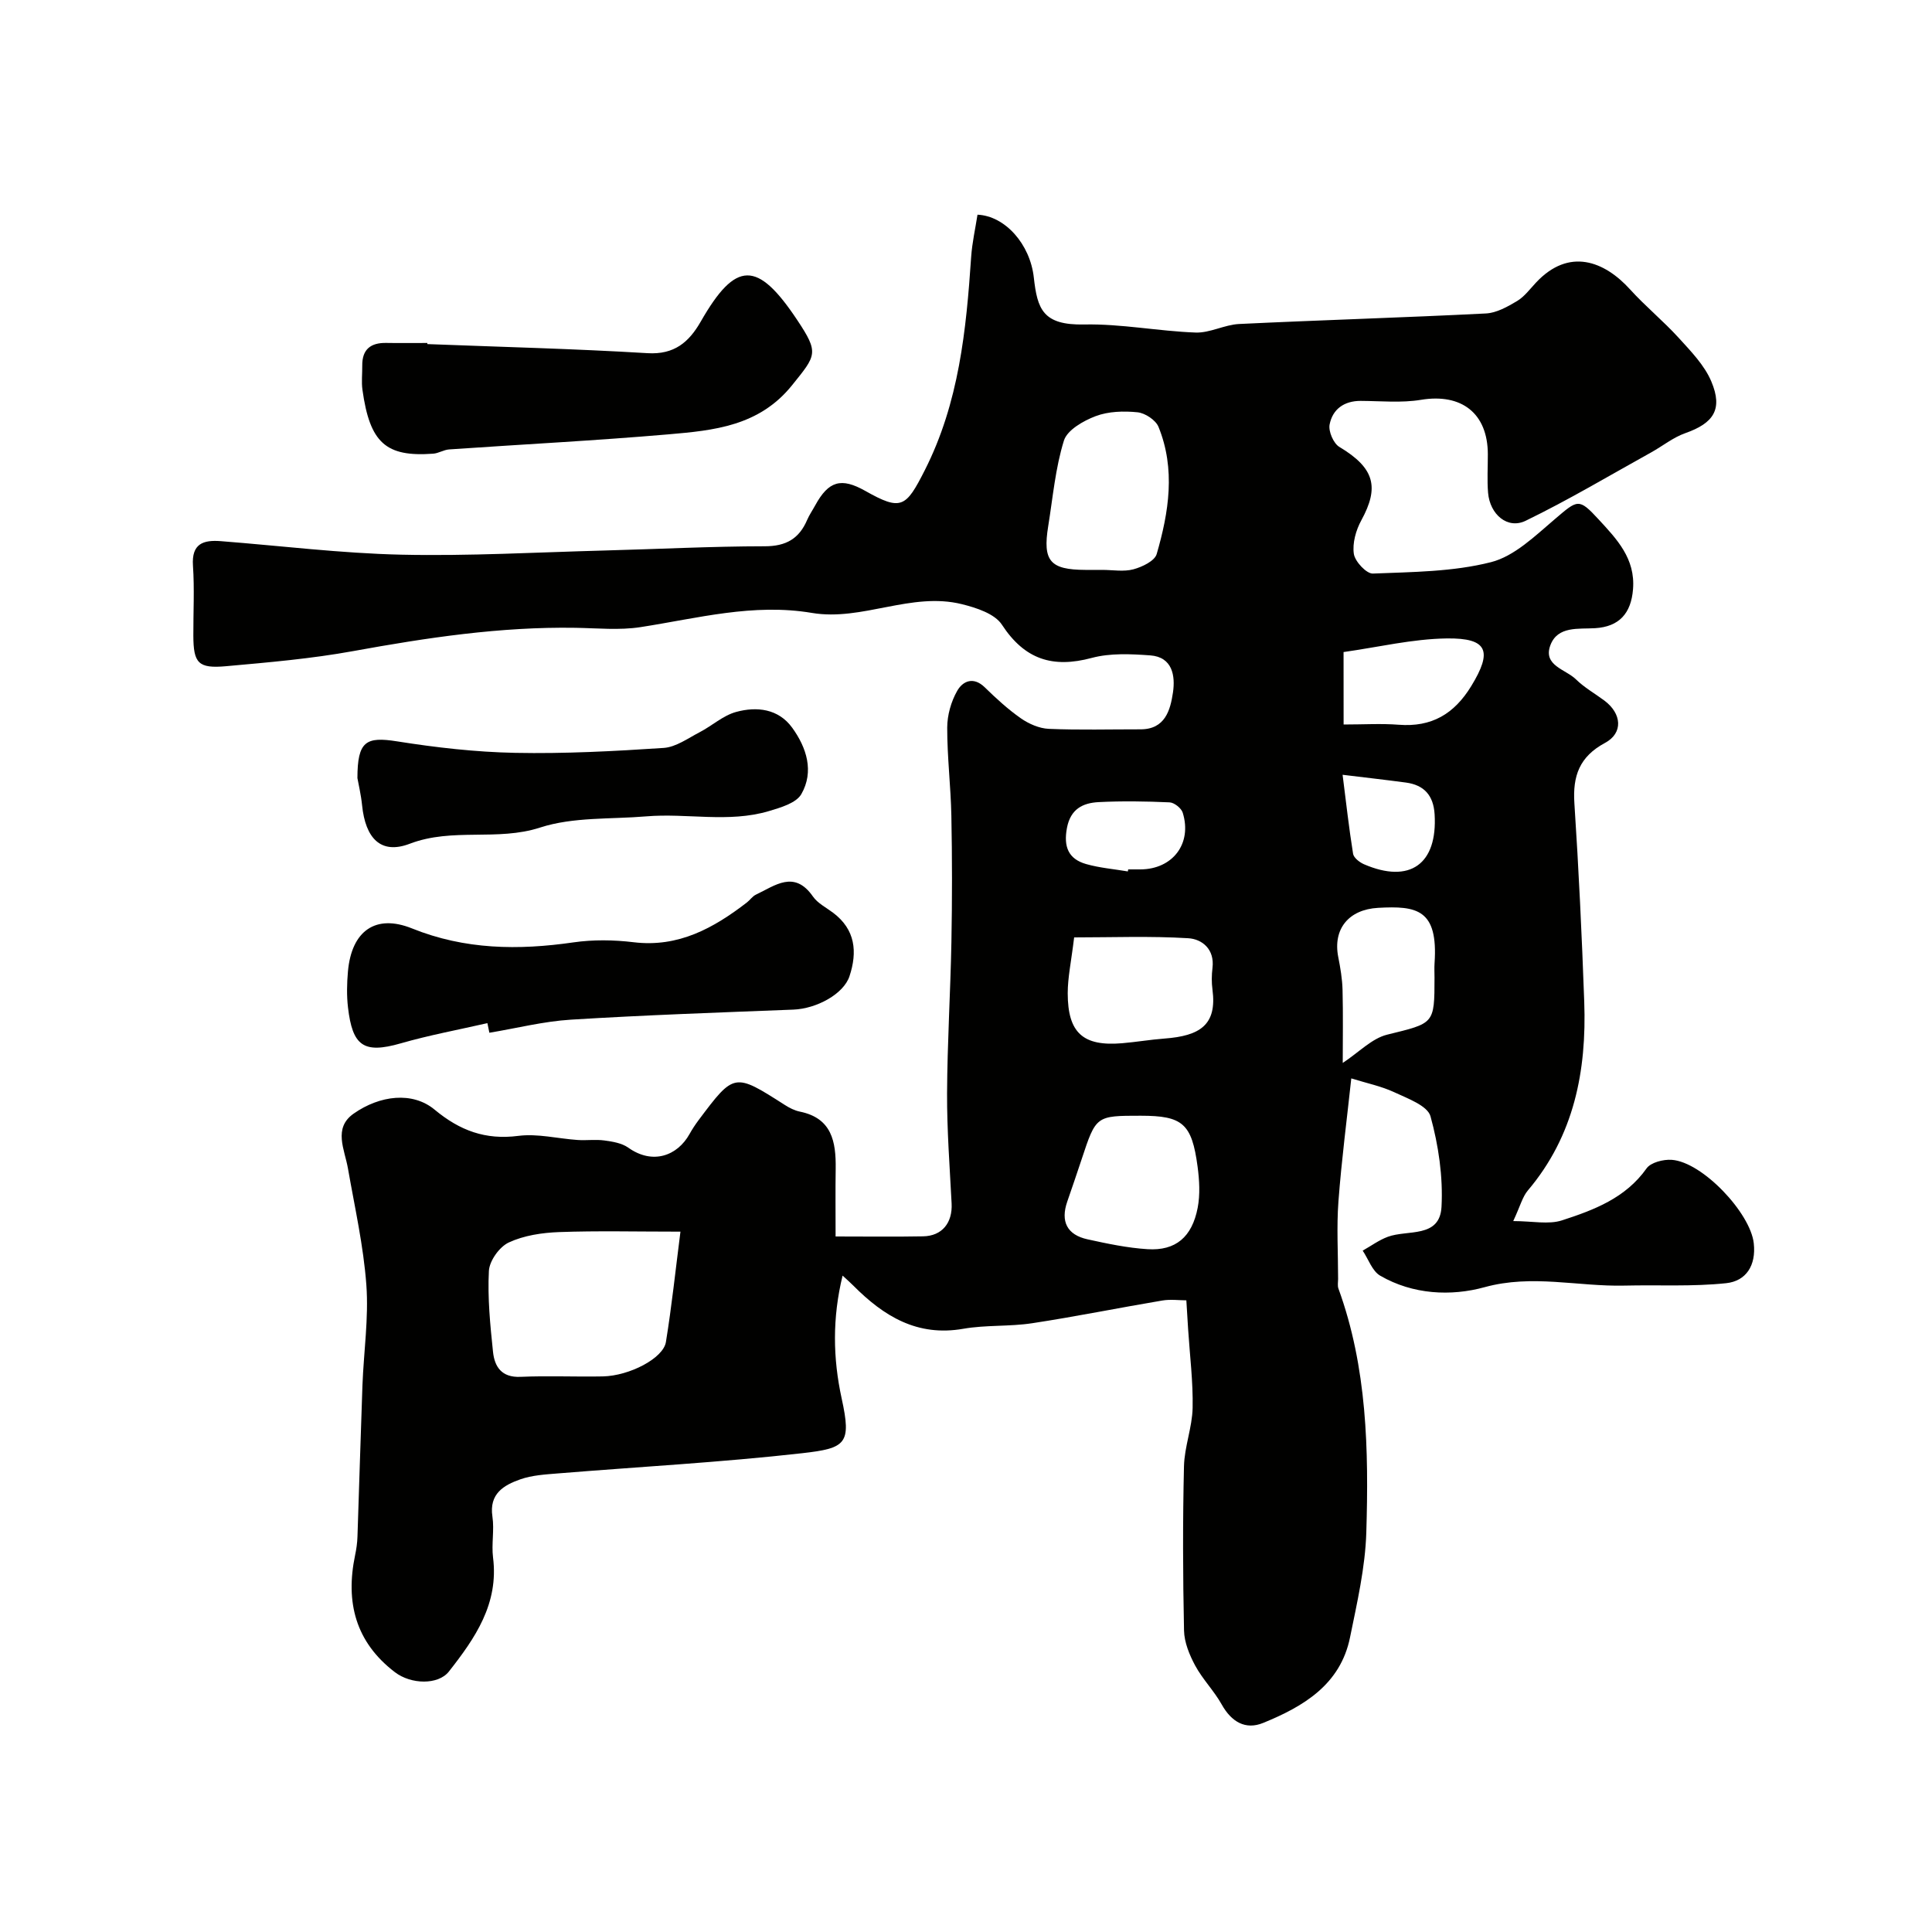 <svg enable-background="new 0 0 400 400" viewBox="0 0 400 400" xmlns="http://www.w3.org/2000/svg"><g fill="#010100"><path d="m173 256c6.48 0 12.3.08 18.11-.03 3.95-.07 6.12-2.8 5.91-6.82-.39-7.59-.97-15.19-.94-22.78.05-10.45.7-20.9.9-31.36.16-8.7.16-17.4-.01-26.09-.12-6.1-.87-12.19-.86-18.29.01-2.56.8-5.38 2.07-7.6 1.15-2.02 3.35-3.02 5.7-.73s4.8 4.55 7.48 6.42c1.65 1.15 3.8 2.09 5.77 2.18 6.32.27 12.66.09 18.99.1 5.12.01 6.19-4 6.73-7.63.5-3.38-.06-7.34-4.7-7.68-4.02-.29-8.28-.5-12.1.52-8.11 2.18-13.91.33-18.62-6.88-1.49-2.27-5.29-3.5-8.27-4.24-10.49-2.61-20.64 3.56-31.05 1.81-12.18-2.05-23.73 1.12-35.5 2.94-4.4.68-8.98.21-13.48.14-15.53-.25-30.76 2.05-45.99 4.82-8.68 1.58-17.53 2.34-26.33 3.13-5.78.52-6.76-.63-6.78-6.33-.02-4.83.25-9.68-.08-14.49-.31-4.58 2.16-5.35 5.77-5.07 12.45.97 24.89 2.52 37.36 2.8 13.97.31 27.97-.49 41.95-.86 11.1-.29 22.2-.87 33.3-.88 4.41 0 7.11-1.56 8.78-5.45.45-1.05 1.12-2.01 1.67-3.02 2.77-5.06 5.37-5.81 10.36-3 7.47 4.22 8.42 3.42 12.32-4.26 7.09-13.99 8.58-28.99 9.61-44.2.2-2.92.86-5.82 1.31-8.72 5.71.25 10.89 6.09 11.66 13 .73 6.51 1.83 9.91 10.43 9.73 7.67-.16 15.36 1.39 23.06 1.67 2.97.11 5.98-1.62 9.01-1.77 17.03-.82 34.07-1.32 51.09-2.18 2.21-.11 4.48-1.39 6.46-2.57 1.52-.91 2.67-2.49 3.92-3.82 6.85-7.32 14.17-4.44 19.47 1.4 3.17 3.5 6.87 6.52 10.05 10.01 2.54 2.8 5.37 5.69 6.79 9.08 2.42 5.76.45 8.62-5.4 10.68-2.5.88-4.67 2.65-7.02 3.96-8.64 4.79-17.15 9.87-26.03 14.18-3.75 1.82-7.4-1.31-7.78-5.79-.22-2.65-.04-5.33-.05-8-.02-8.48-5.46-12.64-13.85-11.25-4.06.67-8.31.24-12.47.22-3.45-.01-5.83 1.73-6.44 4.9-.27 1.41.8 3.9 2.02 4.63 7.36 4.4 8.27 8.38 4.55 15.19-1.12 2.04-1.88 4.75-1.55 6.96.24 1.58 2.61 4.12 3.94 4.07 8.19-.33 16.59-.36 24.45-2.36 4.85-1.23 9.13-5.43 13.19-8.88 4.78-4.07 4.96-4.46 9.11.04 3.74 4.06 7.62 8.08 7.11 14.44-.4 5.04-2.89 7.76-7.85 8.07-3.42.21-7.77-.5-9.27 3.55-1.55 4.2 3.18 4.96 5.3 7.04 1.73 1.7 3.92 2.93 5.88 4.39 3.61 2.69 3.96 6.72.14 8.77-5.3 2.85-6.71 6.85-6.34 12.5.9 13.69 1.55 27.39 2.04 41.1.51 14.29-2.08 27.73-11.68 39.07-1.11 1.31-1.55 3.18-3.02 6.33 3.96 0 7.3.76 10.1-.15 6.59-2.14 13.15-4.6 17.5-10.75.87-1.24 3.47-1.9 5.2-1.78 6.36.43 16.31 11 17 17.28.51 4.61-1.6 7.82-5.71 8.26-6.96.74-14.04.33-21.06.5-9.63.23-19.08-2.39-28.97.33-6.94 1.91-14.84 1.54-21.6-2.38-1.66-.96-2.44-3.42-3.63-5.19 1.73-.97 3.36-2.18 5.19-2.86 4.1-1.53 10.78.36 11.13-6.22.33-6.22-.62-12.71-2.28-18.73-.61-2.2-4.73-3.69-7.49-4.98-2.7-1.26-5.7-1.87-8.91-2.87-.88 8.22-2.01 16.82-2.66 25.45-.4 5.33-.07 10.72-.07 16.08 0 .67-.15 1.4.07 1.99 5.95 16.36 6.28 33.43 5.77 50.48-.22 7.27-1.91 14.55-3.37 21.73-1.99 9.79-9.65 14.31-17.98 17.71-3.68 1.51-6.58-.23-8.58-3.8-1.58-2.83-3.96-5.22-5.5-8.07-1.19-2.21-2.26-4.81-2.31-7.26-.24-11.33-.28-22.66-.01-33.99.09-4.04 1.7-8.05 1.79-12.09.11-5.42-.58-10.85-.93-16.28-.12-1.85-.23-3.69-.37-6-1.49 0-3.29-.25-4.99.04-8.99 1.51-17.92 3.33-26.93 4.7-4.71.72-9.59.33-14.27 1.15-9.52 1.67-16.46-2.61-22.73-8.91-.57-.58-1.19-1.12-2.25-2.1-2.14 8.78-2.01 17.1-.19 25.45 2.05 9.37.92 10.29-8.17 11.32-16.82 1.9-33.75 2.81-50.63 4.19-2.6.21-5.31.37-7.73 1.22-3.44 1.21-6.49 2.98-5.78 7.71.42 2.77-.22 5.69.13 8.48 1.21 9.57-3.71 16.69-9.14 23.6-2.21 2.81-7.84 2.7-11.19.13-8.15-6.23-10.25-14.48-8.24-24.17.27-1.28.46-2.59.5-3.9.36-10.43.65-20.87 1.03-31.3.26-6.94 1.31-13.92.81-20.79-.59-8.09-2.41-16.1-3.81-24.12-.69-3.95-3.1-8.35 1.17-11.35 5.44-3.82 12.21-4.62 16.77-.83 5.23 4.34 10.52 6.31 17.34 5.43 3.98-.51 8.16.57 12.25.85 1.84.13 3.73-.15 5.55.1 1.7.23 3.61.54 4.94 1.48 5.11 3.64 10.22 1.65 12.7-2.81.55-.99 1.19-1.96 1.87-2.87 7.39-9.85 7.39-9.84 17.86-3.15.95.61 2.03 1.16 3.12 1.38 6.63 1.35 7.48 6.23 7.41 11.78-.07 4.47-.02 8.95-.02 14.07zm-32.12-1c-9.22 0-17.18-.2-25.13.09-3.52.13-7.27.69-10.41 2.15-1.94.9-4.01 3.8-4.12 5.9-.29 5.55.27 11.17.85 16.72.32 3.1 1.77 5.37 5.68 5.2 5.68-.25 11.37.02 17.06-.09 5.5-.11 12.52-3.75 13.06-7.12 1.2-7.37 1.98-14.81 3.01-22.85zm87.33-137.01c2.16 0 4.43.42 6.45-.12 1.81-.49 4.4-1.72 4.82-3.16 2.52-8.68 3.93-17.57.38-26.32-.57-1.41-2.76-2.87-4.34-3.03-2.86-.29-6.04-.2-8.68.8-2.54.96-5.89 2.87-6.57 5.07-1.77 5.69-2.29 11.78-3.25 17.71-1.17 7.22.39 9.02 7.7 9.05 1.16.01 2.32.01 3.49 0zm7.96 113.01c-9.26 0-9.25 0-12.23 9.02-.97 2.92-1.96 5.83-2.97 8.74-1.44 4.14-.05 6.9 4.2 7.83 4.1.9 8.26 1.78 12.43 2.04 5.79.36 9.2-2.49 10.37-8.59.52-2.73.35-5.69-.02-8.48-1.19-8.95-3.1-10.56-11.78-10.56zm-13.78-36.92c-.61 5.04-1.33 8.3-1.33 11.56.01 8.22 3.18 11.03 11.26 10.35 2.94-.25 5.85-.75 8.79-.97 7.29-.55 10.89-2.79 9.92-10.12-.2-1.47-.18-3.01 0-4.49.48-3.87-2.13-5.99-5.03-6.16-7.84-.48-15.72-.17-23.61-.17zm55.61 25.99c3.39-2.24 6.03-5.07 9.18-5.85 9.75-2.41 9.82-2.11 9.82-11.82 0-1-.06-2 .01-3 .76-11.14-3.66-11.89-11.7-11.44-6.06.34-9.38 4.35-8.24 10.18.44 2.24.83 4.52.89 6.79.13 5.11.04 10.22.04 15.14zm.18-70.07c4.15 0 7.8-.23 11.41.05 6.8.53 11.47-2.21 15.02-8.01 4.4-7.2 3.47-9.97-5.06-9.86-7.11.1-14.2 1.81-21.38 2.82.01 5.17.01 9.77.01 15zm-.21 10.41c.73 5.76 1.32 11.08 2.17 16.35.13.83 1.33 1.77 2.25 2.17 9.51 4.11 15.26-.03 14.63-10.35-.24-3.88-2.15-6.05-5.94-6.56-4.17-.56-8.36-1.03-13.11-1.61zm-44.46 20.01c.02-.14.05-.28.07-.42h2.5c6.71-.02 10.78-5.34 8.79-11.74-.29-.94-1.76-2.1-2.72-2.14-4.89-.22-9.81-.3-14.7-.05-3.26.17-5.81 1.42-6.55 5.35-.73 3.87.28 6.43 3.99 7.48 2.78.79 5.74 1.03 8.62 1.52z"/><path d="m100.91 211.83c-5.99 1.37-12.06 2.49-17.96 4.19-7.73 2.22-9.97.47-10.9-7.42-.29-2.46-.23-5.01-.01-7.49.75-8.37 5.71-11.93 13.26-8.89 10.94 4.41 22.01 4.54 33.42 2.89 4.08-.59 8.36-.53 12.47-.03 9.27 1.12 16.54-2.92 23.44-8.23.65-.5 1.15-1.28 1.87-1.62 3.97-1.88 7.95-5.17 11.81.38.98 1.41 2.75 2.29 4.18 3.37 4.62 3.48 5.05 8.1 3.39 13.13-1.22 3.7-6.82 6.73-11.62 6.92-15.36.6-30.73 1.13-46.07 2.08-5.66.35-11.25 1.78-16.87 2.71-.14-.67-.27-1.33-.41-1.99z"/><path d="m88.47 71.24c15.2.59 30.41.96 45.58 1.88 5.58.34 8.6-2.3 11.03-6.54 7.25-12.65 11.72-12.73 19.97-.33 4.57 6.86 3.95 7.28-1.07 13.52-6.82 8.46-16.19 9.35-25.62 10.16-15.1 1.3-30.25 2.07-45.38 3.12-1.12.08-2.18.8-3.3.88-9.79.72-13.11-2.23-14.64-13.23-.23-1.63-.02-3.33-.04-4.99-.04-3.38 1.74-4.77 4.98-4.71 2.83.05 5.66.01 8.5.01-.01.07-.01.15-.01.23z"/><path d="m74 161.1c.01-7.66 1.77-8.63 8.21-7.61 8.08 1.28 16.29 2.22 24.46 2.38 10.24.2 20.51-.34 30.73-1.02 2.55-.17 5.04-2 7.45-3.25 2.57-1.33 4.86-3.47 7.56-4.2 4.27-1.17 8.75-.67 11.6 3.26 2.99 4.12 4.58 9.07 1.9 13.75-1.07 1.87-4.32 2.8-6.76 3.53-8.33 2.46-16.91.37-25.35 1.08-7.36.62-15.11.09-21.96 2.31-8.92 2.9-18.11-.04-27.01 3.36-6.05 2.31-9.17-1.21-9.86-7.93-.23-2.27-.77-4.5-.97-5.66z"/></g></svg>